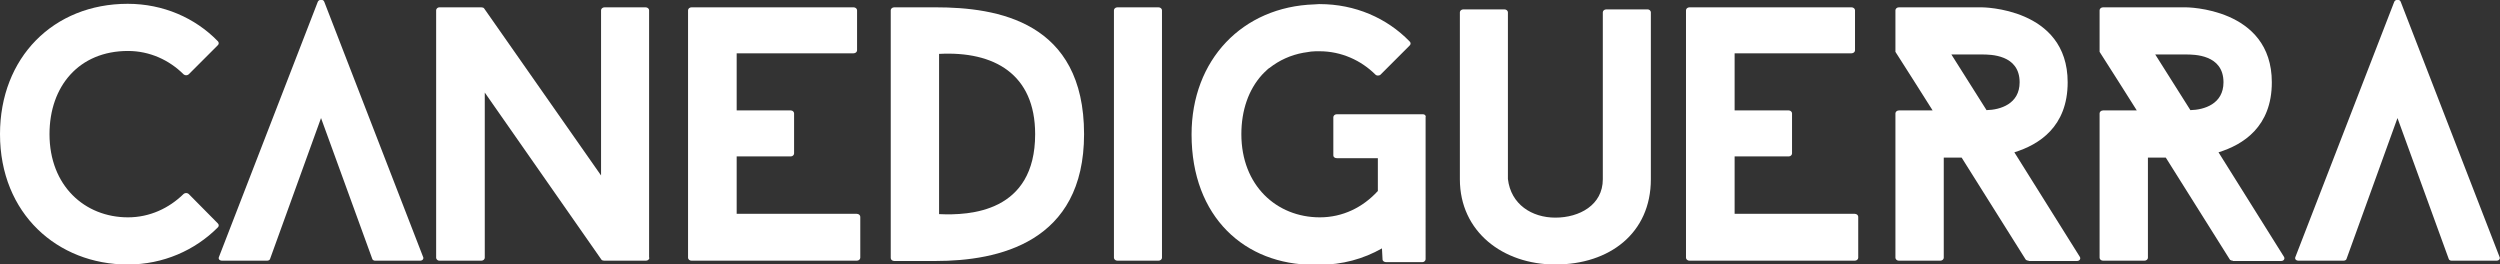 <?xml version="1.0" encoding="utf-8"?>
<!-- Generator: Adobe Illustrator 28.0.0, SVG Export Plug-In . SVG Version: 6.00 Build 0)  -->
<svg version="1.1" id="Livello_1" xmlns="http://www.w3.org/2000/svg" xmlns:xlink="http://www.w3.org/1999/xlink" x="0px" y="0px"
	 viewBox="0 0 85.35 9.03" style="enable-background:new 0 0 85.35 9.03;" xml:space="preserve">
<rect x="0" y="0" width="85.35" height="9.03" fill="#333333" stroke="none"/>
<style type="text/css">
	.st0{fill:#FFFFFF;}
</style>
<g>
	<g>
		<g>
			<path class="st0" d="M6.27,6.62c0.05-0.04,0.12-0.04,0.17,0l0.99,1c0.05,0.04,0.05,0.11,0,0.15C6.66,8.54,5.58,9.03,4.36,9.03
				C1.97,9.03,0,7.3,0,4.58c0-2.61,1.82-4.45,4.36-4.45c1.21,0,2.3,0.48,3.07,1.27c0.05,0.04,0.05,0.11,0,0.15L6.44,2.54
				c-0.05,0.04-0.12,0.04-0.17,0c-0.49-0.49-1.16-0.8-1.9-0.8c-1.67,0-2.68,1.2-2.68,2.84c0,1.76,1.2,2.84,2.68,2.84
				C5.11,7.42,5.77,7.11,6.27,6.62z"/>
		</g>
		<g>
			<path class="st0" d="M10.96,4.03L9.22,8.84C9.21,8.88,9.16,8.9,9.11,8.9H7.59c-0.1,0-0.15-0.06-0.11-0.14l3.37-8.7
				c0.04-0.09,0.19-0.09,0.22,0l3.37,8.7c0.04,0.07-0.01,0.14-0.1,0.14h-1.53c-0.04,0-0.09-0.02-0.1-0.06L10.96,4.03z"/>
		</g>
		<g>
			<path class="st0" d="M81.85,4.03l-1.74,4.81C80.1,8.88,80.05,8.9,80,8.9h-1.52c-0.1,0-0.15-0.06-0.11-0.14l3.37-8.7
				c0.04-0.09,0.19-0.09,0.22,0l3.37,8.7c0.04,0.07-0.01,0.14-0.1,0.14h-1.53c-0.04,0-0.09-0.02-0.1-0.06L81.85,4.03z"/>
		</g>
		<g>
			<path class="st0" d="M22.17,8.8c0,0.05-0.05,0.1-0.12,0.1h-1.42c-0.02,0-0.09-0.01-0.1-0.04l-3.98-5.7V8.8
				c0,0.05-0.05,0.1-0.12,0.1H15c-0.06,0-0.11-0.05-0.11-0.1V0.35c0-0.05,0.05-0.1,0.11-0.1h1.43c0.02,0,0.09,0.01,0.1,0.04
				l3.99,5.7V0.35c0-0.05,0.05-0.1,0.12-0.1h1.4c0.07,0,0.12,0.05,0.12,0.1V8.8z"/>
		</g>
		<g>
			<path class="st0" d="M25.15,1.82v1.95h1.85c0.06,0,0.11,0.05,0.11,0.1v1.37c0,0.05-0.05,0.1-0.11,0.1h-1.85V7.3h4.1
				c0.07,0,0.12,0.05,0.12,0.1V8.8c0,0.05-0.05,0.1-0.12,0.1h-5.64c-0.07,0-0.12-0.05-0.12-0.1V0.35c0-0.05,0.05-0.1,0.12-0.1h5.53
				c0.07,0,0.12,0.05,0.12,0.1v1.37c0,0.05-0.05,0.1-0.12,0.1H25.15z"/>
		</g>
		<g>
			<path class="st0" d="M59.22,1.82v1.95h1.85c0.06,0,0.11,0.05,0.11,0.1v1.37c0,0.05-0.05,0.1-0.11,0.1h-1.85V7.3h4.1
				c0.07,0,0.12,0.05,0.12,0.1V8.8c0,0.05-0.05,0.1-0.12,0.1h-5.64c-0.07,0-0.12-0.05-0.12-0.1V0.35c0-0.05,0.05-0.1,0.12-0.1h5.53
				c0.07,0,0.12,0.05,0.12,0.1v1.37c0,0.05-0.05,0.1-0.12,0.1H59.22z"/>
		</g>
		<g>
			<path class="st0" d="M31.94,0.25c2.11,0,5.07,0.48,5.07,4.33c0,3.7-2.92,4.33-5.07,4.33h-1.41c-0.07,0-0.12-0.05-0.12-0.1V0.35
				c0-0.05,0.05-0.1,0.12-0.1H31.94z M32.06,7.31c1.05,0.05,3.28-0.06,3.28-2.73c0-2.05-1.4-2.84-3.28-2.74V7.31z"/>
		</g>
		<g>
			<path class="st0" d="M38.03,0.35c0-0.05,0.05-0.1,0.12-0.1h1.4c0.07,0,0.12,0.05,0.12,0.1V8.8c0,0.05-0.05,0.1-0.12,0.1h-1.4
				c-0.07,0-0.12-0.05-0.12-0.1V0.35z"/>
		</g>
		<g>
			<path class="st0" d="M48.58,3.9h-2.94c-0.07,0-0.12,0.05-0.12,0.1v1.31c0,0.05,0.05,0.09,0.12,0.09h1.4v1.12
				c-0.51,0.56-1.2,0.9-1.98,0.9c-1.48,0-2.68-1.09-2.68-2.84c0-0.82,0.25-1.52,0.7-2.02c0.01-0.01,0.01-0.02,0.02-0.02
				c0.03-0.04,0.07-0.07,0.1-0.1c0.04-0.04,0.08-0.08,0.12-0.11c0.01,0,0.01-0.01,0.02-0.01c0.33-0.26,0.72-0.44,1.16-0.52
				c0.02,0,0.05-0.01,0.07-0.01c0.06-0.01,0.12-0.02,0.19-0.03c0.09-0.01,0.19-0.01,0.29-0.01c0.74,0,1.42,0.31,1.91,0.8
				c0.02,0.02,0.05,0.03,0.08,0.03c0.03,0,0.07-0.01,0.09-0.03l0.99-0.99c0.05-0.04,0.05-0.11,0-0.15
				c-0.77-0.79-1.85-1.27-3.07-1.27c0,0,0,0-0.01,0c0,0,0,0-0.01,0c-0.05,0-0.11,0.01-0.16,0.01c-2.45,0.08-4.19,1.89-4.19,4.44
				c0,2.83,1.83,4.45,4.17,4.45c0.04,0,0.07,0,0.1,0c0.03,0,0.06,0,0.09,0c0.78,0,1.51-0.2,2.14-0.56l0.02,0.38
				c0,0.05,0.06,0.09,0.12,0.09h1.24c0.06,0,0.11-0.05,0.11-0.1V4C48.69,3.95,48.64,3.9,48.58,3.9z"/>
		</g>
		<g>
			<path class="st0" d="M49.84,6.12v-5.7c0-0.05,0.05-0.1,0.12-0.1h1.4c0.07,0,0.12,0.05,0.12,0.1v5.69
				c0.1,0.87,0.82,1.32,1.62,1.32c0.82,0,1.62-0.43,1.62-1.31v-5.7c0-0.05,0.05-0.1,0.12-0.1h1.41c0.06,0,0.11,0.05,0.11,0.1v5.7
				c0,1.84-1.41,2.91-3.26,2.91C51.31,9.03,49.84,7.91,49.84,6.12z"/>
		</g>
		<g>
			<path class="st0" d="M69.26,8.9c-0.04,0-0.1-0.02-0.11-0.05l-2.18-3.47h-0.61V8.8c0,0.05-0.05,0.1-0.12,0.1h-1.41
				c-0.07,0-0.12-0.05-0.12-0.1V3.87c0-0.05,0.05-0.1,0.12-0.1h1.15c-0.42-0.66-0.85-1.35-1.27-2V0.35c0-0.05,0.05-0.1,0.12-0.1
				h2.82c0,0,2.94,0,2.94,2.56c0,1.52-0.98,2.13-1.82,2.39l2.23,3.56c0.05,0.07,0,0.15-0.09,0.15H69.26z M67.82,3.76
				c0.47-0.01,1.13-0.21,1.13-0.95c0-0.95-1-0.95-1.29-0.95h-1.04L67.82,3.76z"/>
		</g>
		<g>
			<path class="st0" d="M76.23,8.9c-0.04,0-0.1-0.02-0.11-0.05l-2.18-3.47h-0.61V8.8c0,0.05-0.05,0.1-0.12,0.1h-1.41
				c-0.07,0-0.12-0.05-0.12-0.1V3.87c0-0.05,0.05-0.1,0.12-0.1h1.15c-0.42-0.66-0.85-1.35-1.27-2V0.35c0-0.05,0.05-0.1,0.12-0.1
				h2.82c0,0,2.94,0,2.94,2.56c0,1.52-0.98,2.13-1.82,2.39l2.23,3.56c0.05,0.07,0,0.15-0.09,0.15H76.23z M74.78,3.76
				c0.47-0.01,1.13-0.21,1.13-0.95c0-0.95-1-0.95-1.29-0.95h-1.04L74.78,3.76z"/>
		</g>
	</g>
</g>
</svg>
